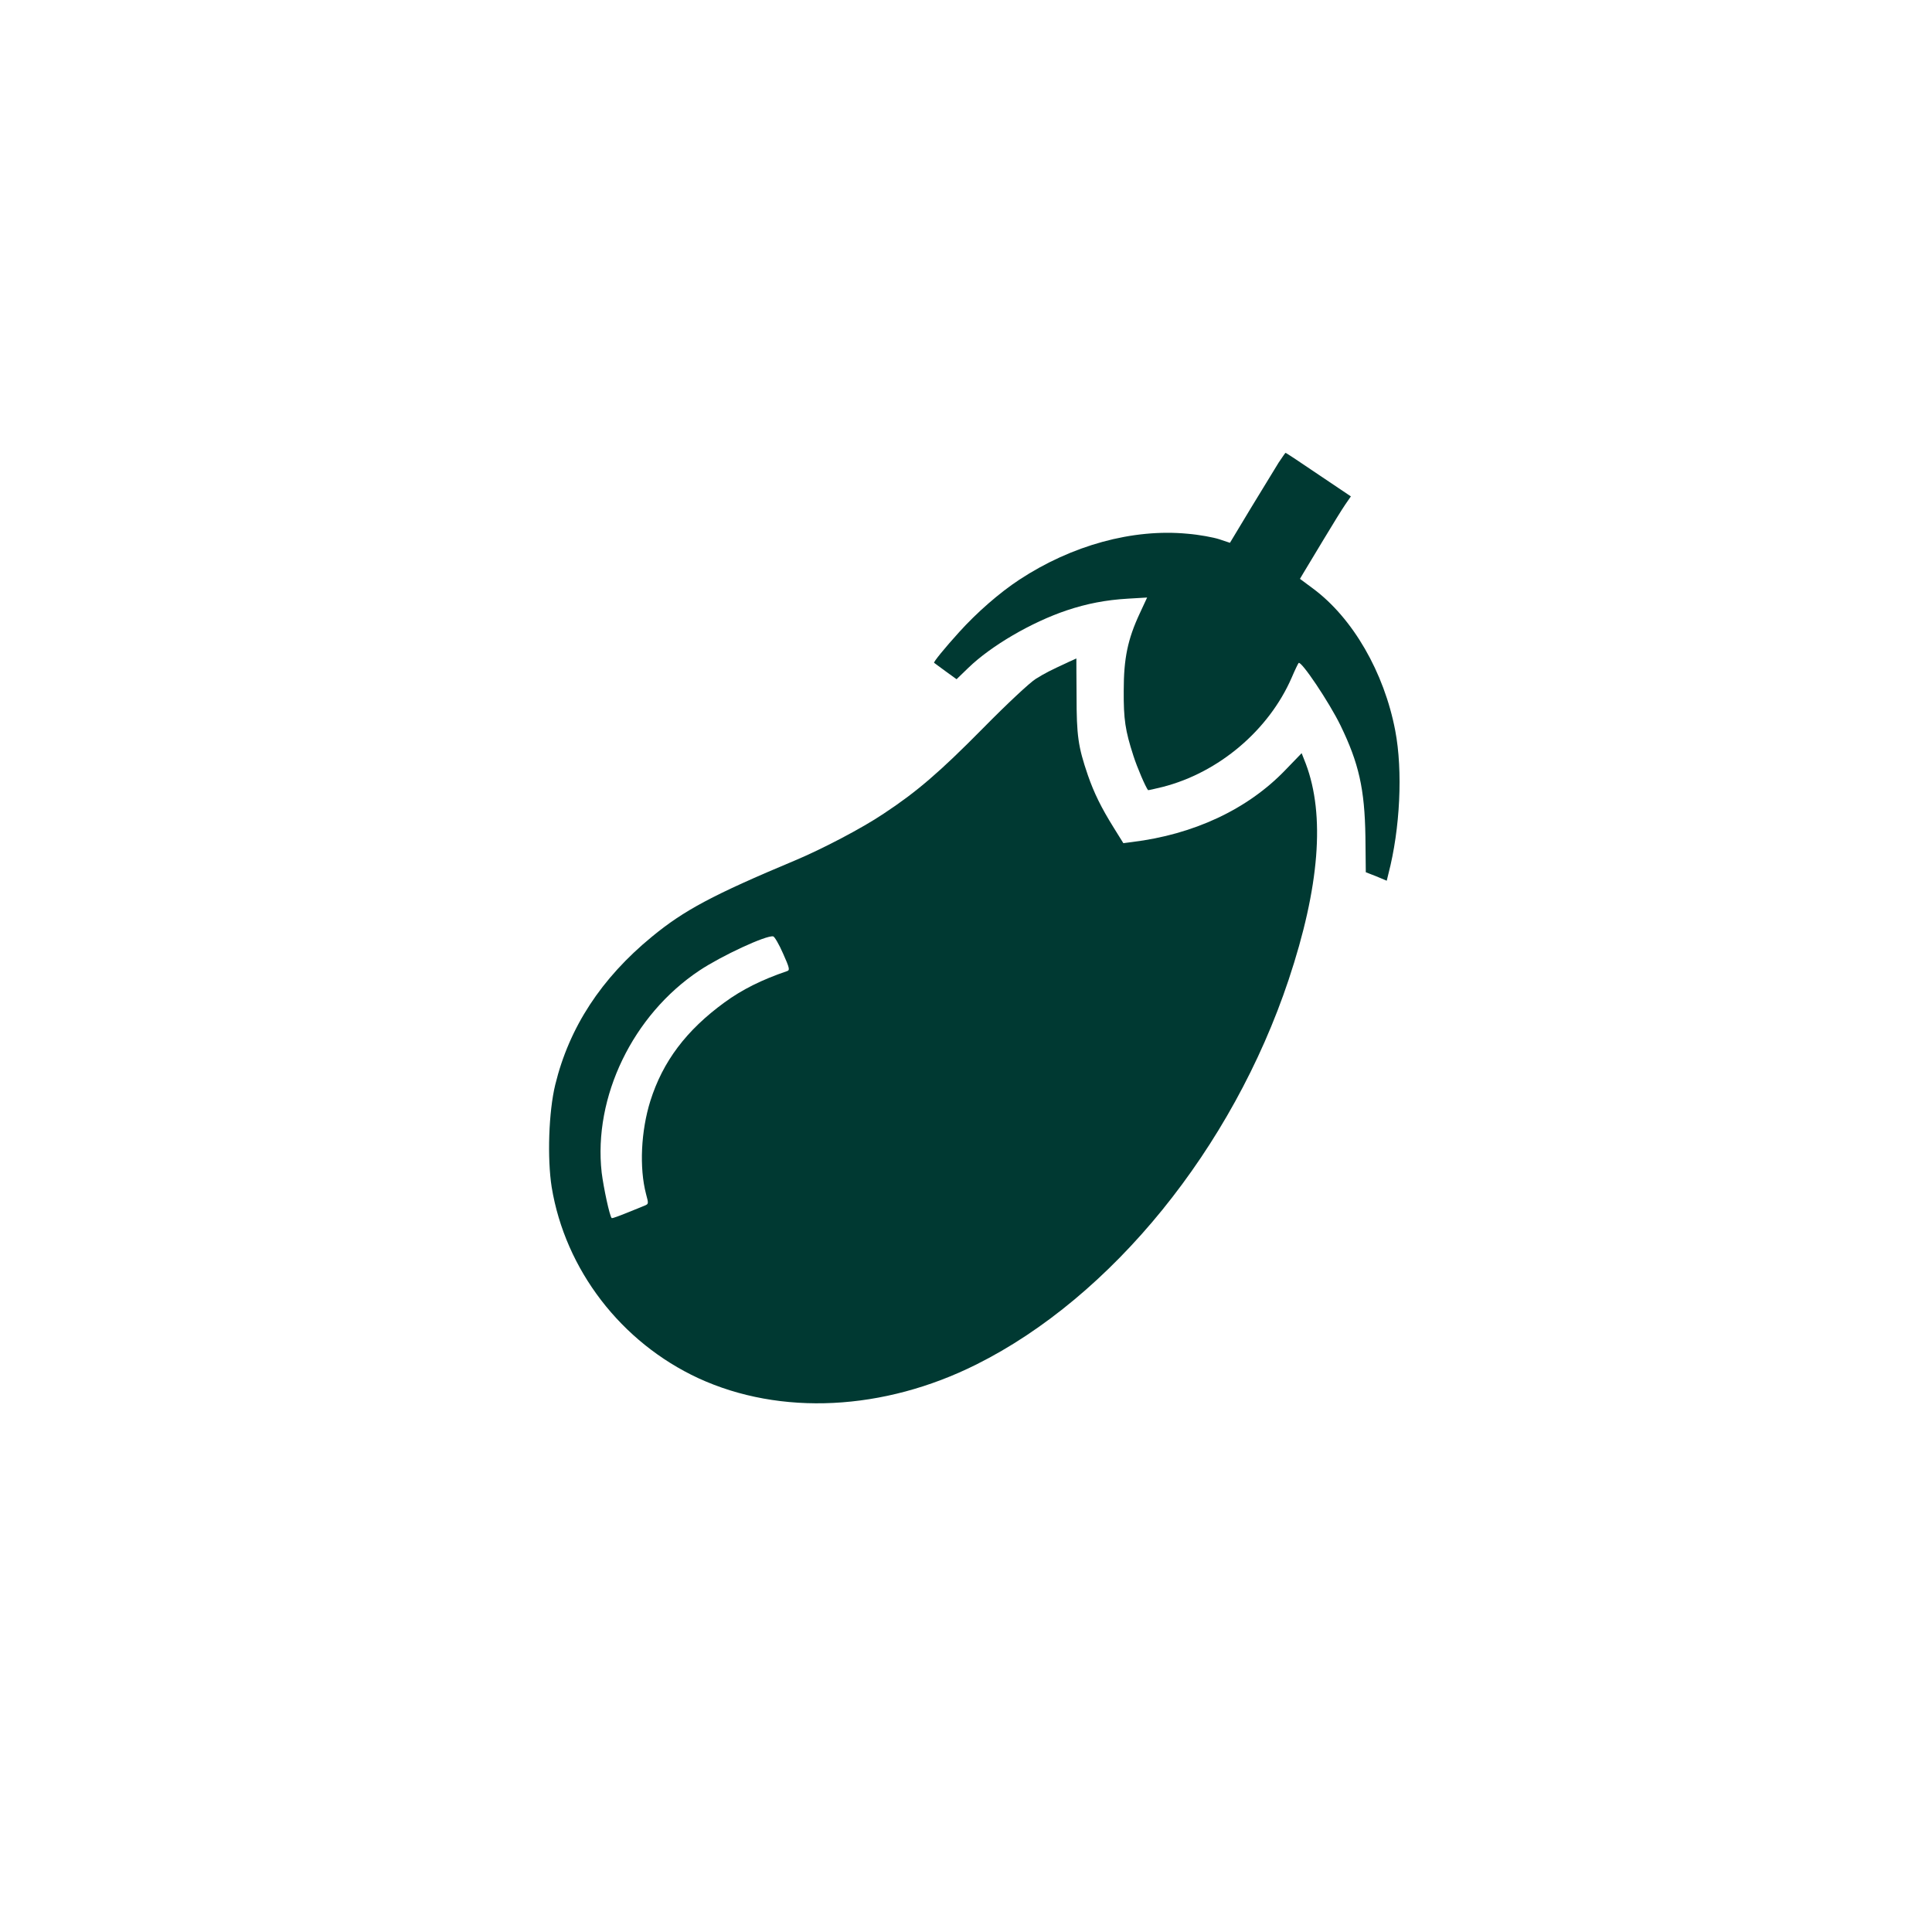 <?xml version="1.0" standalone="no"?>
<!DOCTYPE svg PUBLIC "-//W3C//DTD SVG 20010904//EN"
 "http://www.w3.org/TR/2001/REC-SVG-20010904/DTD/svg10.dtd">
<svg version="1.0" xmlns="http://www.w3.org/2000/svg"
 width="1024pt" height="1024pt" viewBox="0 0 1024 1024"
 preserveAspectRatio="xMidYMid meet">

<g transform="translate(0,1024) scale(0.1,-0.1)"
fill="#003932" stroke="none">
<path d="M6777 7788 c-18 -29 -84 -137 -146 -239 l-112 -186 -57 19 c-31 10
-106 24 -167 29 -291 28 -615 -61 -893 -244 -105 -69 -225 -174 -318 -277 -78
-86 -138 -160 -133 -163 2 -2 30 -22 61 -45 l58 -42 62 60 c122 118 335 242
522 305 108 36 207 55 324 62 l102 6 -39 -84 c-64 -137 -85 -239 -85 -409 -1
-153 8 -212 51 -345 20 -63 65 -167 78 -183 1 -1 36 7 77 17 298 76 563 301
684 579 17 40 34 75 37 78 13 14 162 -208 222 -331 97 -200 128 -336 132 -589
l2 -189 56 -22 55 -23 9 37 c62 238 77 545 36 759 -59 309 -225 596 -435 752
l-70 52 19 32 c10 17 58 96 106 176 48 80 100 164 116 187 l29 42 -171 115
c-94 64 -173 116 -175 116 -2 0 -18 -24 -37 -52z"/>
<path d="M5663 6731 c-101 -47 -121 -57 -173 -89 -32 -20 -151 -131 -280 -262
-229 -232 -351 -337 -527 -453 -113 -76 -323 -186 -468 -247 -437 -183 -590
-265 -760 -405 -268 -220 -438 -480 -512 -784 -35 -143 -43 -391 -19 -543 72
-438 368 -823 778 -1013 435 -200 981 -173 1473 73 719 359 1357 1146 1655
2039 164 492 194 872 91 1145 l-22 56 -87 -90 c-200 -208 -485 -341 -812 -381
l-46 -6 -51 82 c-66 106 -104 183 -137 278 -52 152 -60 210 -60 422 -1 108 -1
197 -1 197 0 0 -19 -9 -42 -19z m-1513 -1544 c35 -78 37 -89 22 -94 -135 -46
-239 -98 -332 -166 -203 -148 -327 -313 -393 -522 -50 -160 -59 -355 -23 -493
14 -52 14 -53 -7 -62 -132 -54 -171 -69 -175 -66 -11 11 -43 161 -53 241 -45
401 165 836 518 1071 117 78 354 188 391 181 7 -1 31 -42 52 -90z"/>
</g>
</svg>
